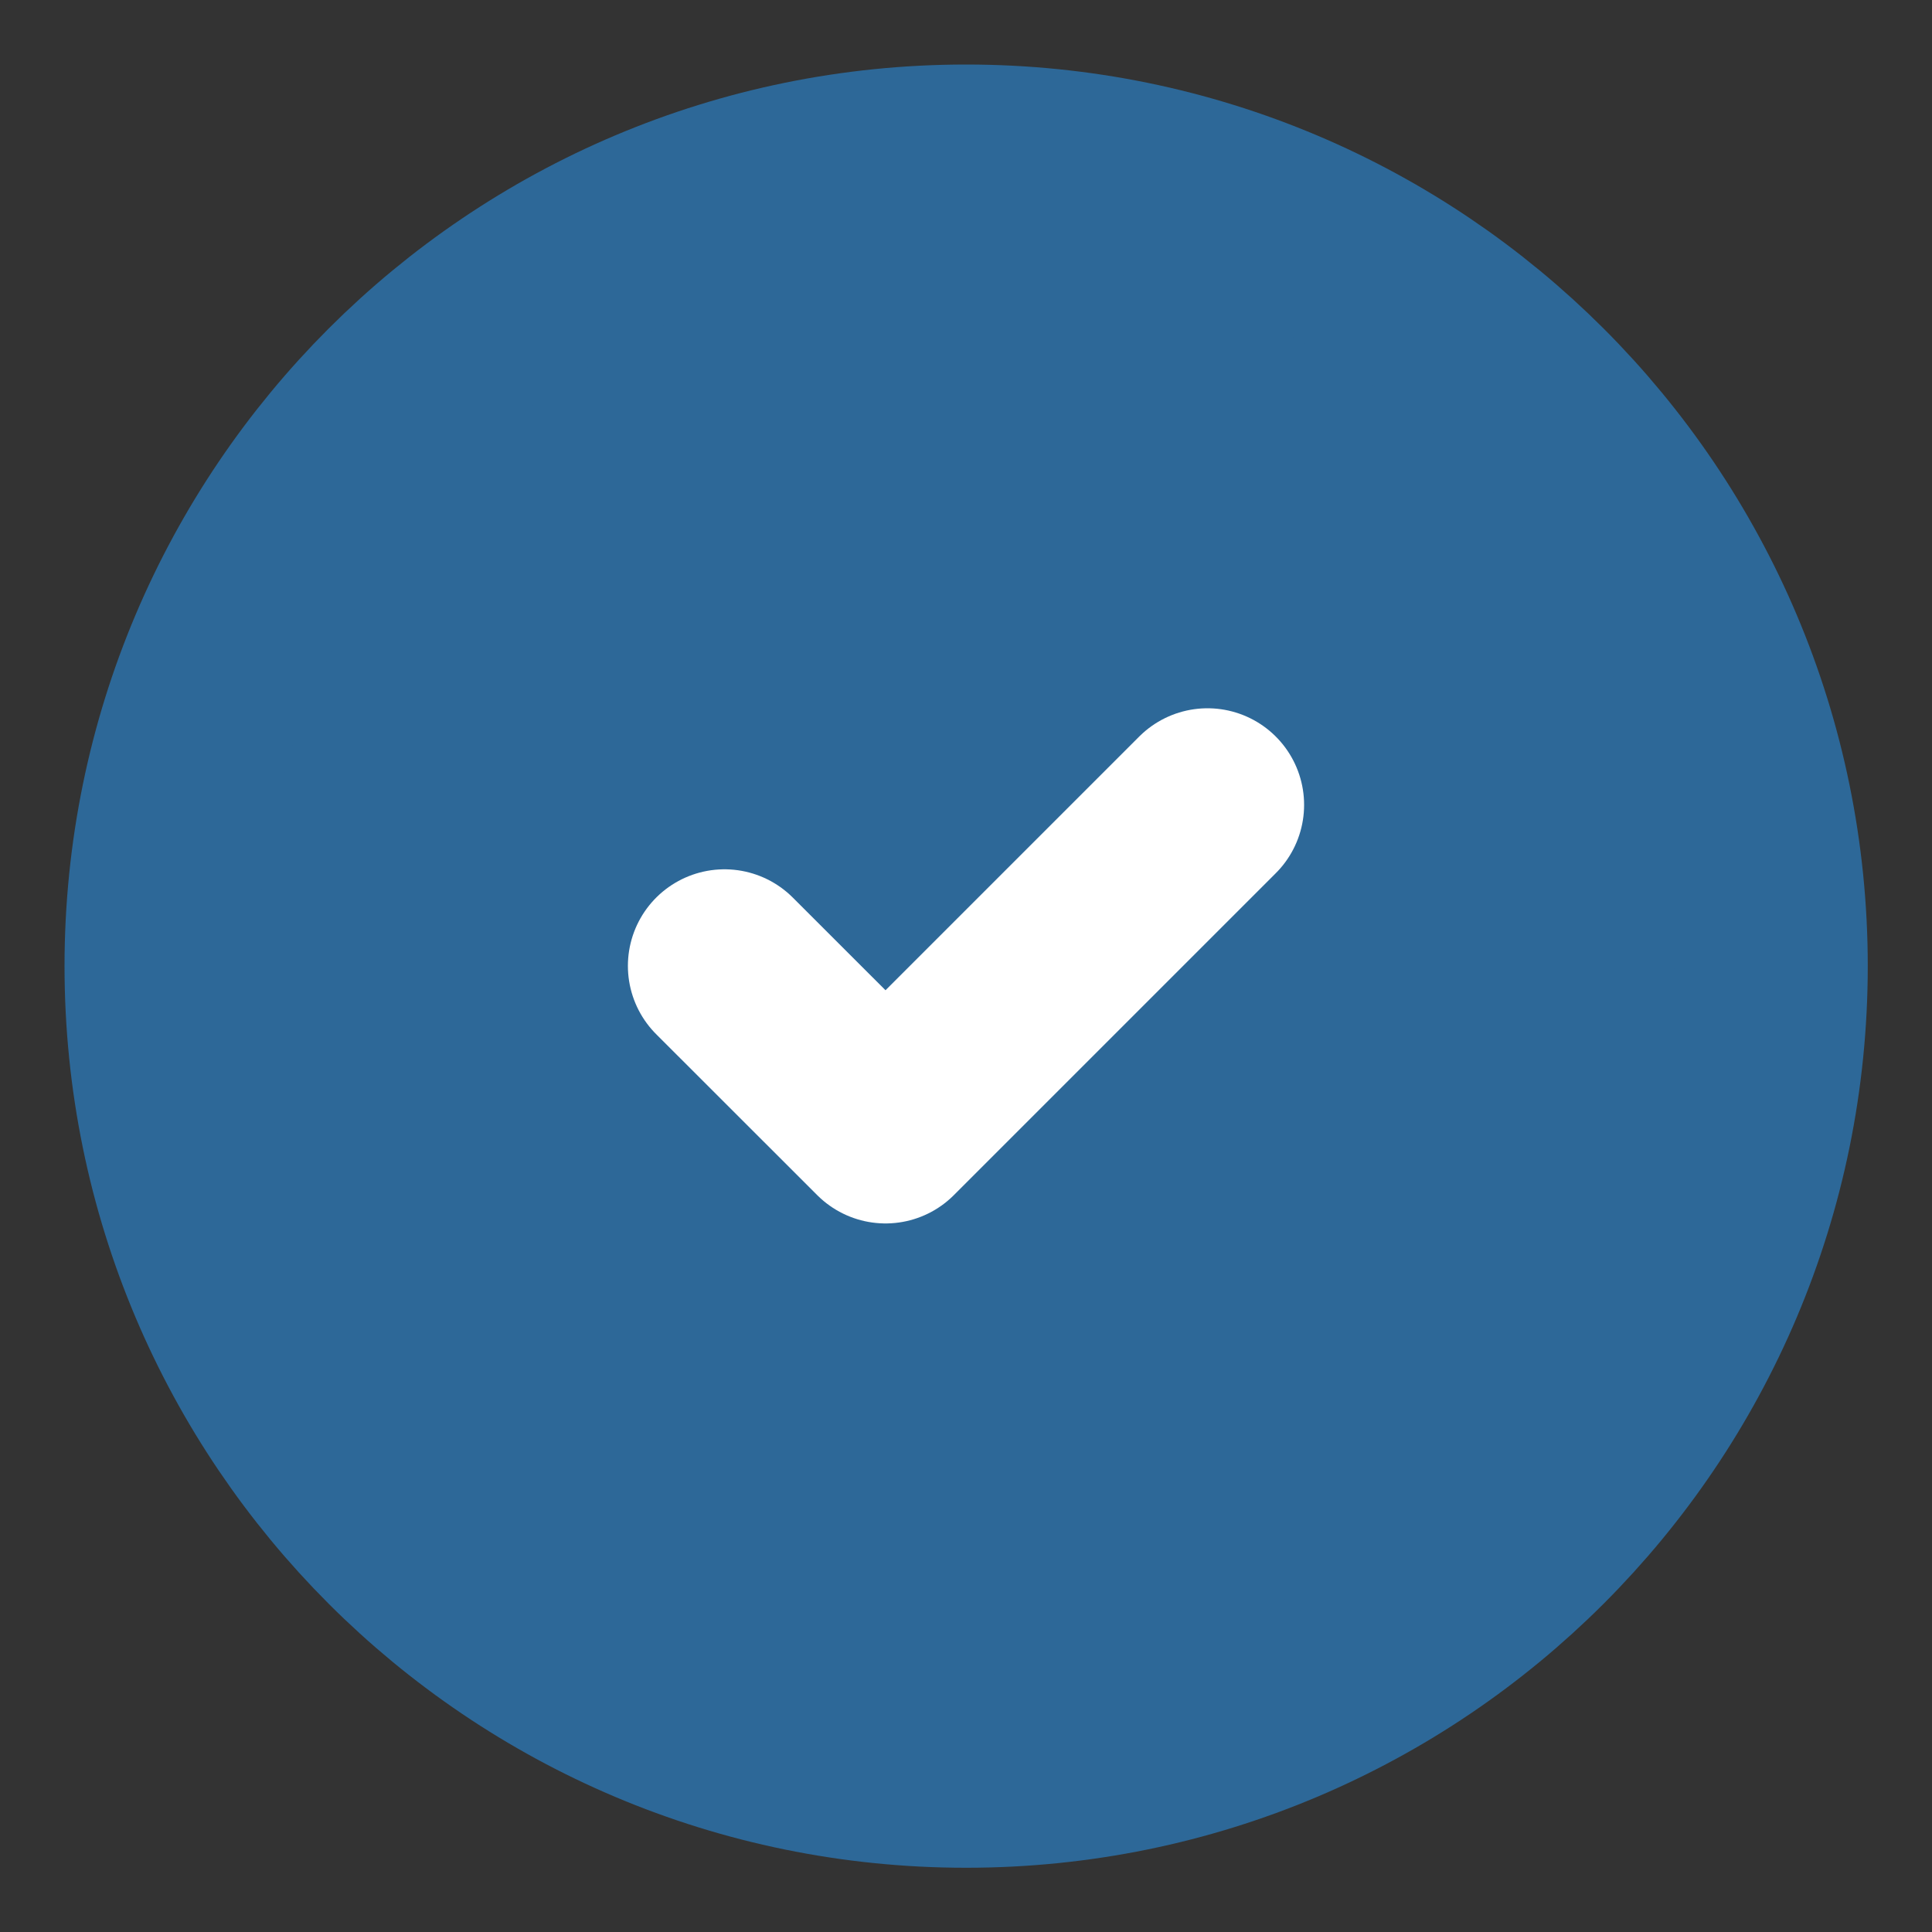 <svg width="20" height="20" viewBox="0 0 20 20" fill="none" xmlns="http://www.w3.org/2000/svg">
<rect x="0" y="0" width="20" height="20" fill="#333333" stroke="none"/>
<g clip-path="url(#clip0_273_1607)">
<path d="M10.001 18.335C14.604 18.335 18.335 14.604 18.335 10.001C18.335 5.399 14.604 1.668 10.001 1.668C5.399 1.668 1.668 5.399 1.668 10.001C1.668 14.604 5.399 18.335 10.001 18.335Z" fill="#2D6898" stroke="#2D6898" stroke-width="2" stroke-linecap="round" stroke-linejoin="round"/>
<path d="M7.5 9.999L9.167 11.665L12.5 8.332" stroke="white" stroke-width="2" stroke-linecap="round" stroke-linejoin="round"/>
</g>
<defs>
<clipPath id="clip0_273_1607">
<rect width="20" height="20" fill="white"/>
</clipPath>
</defs>
</svg>
